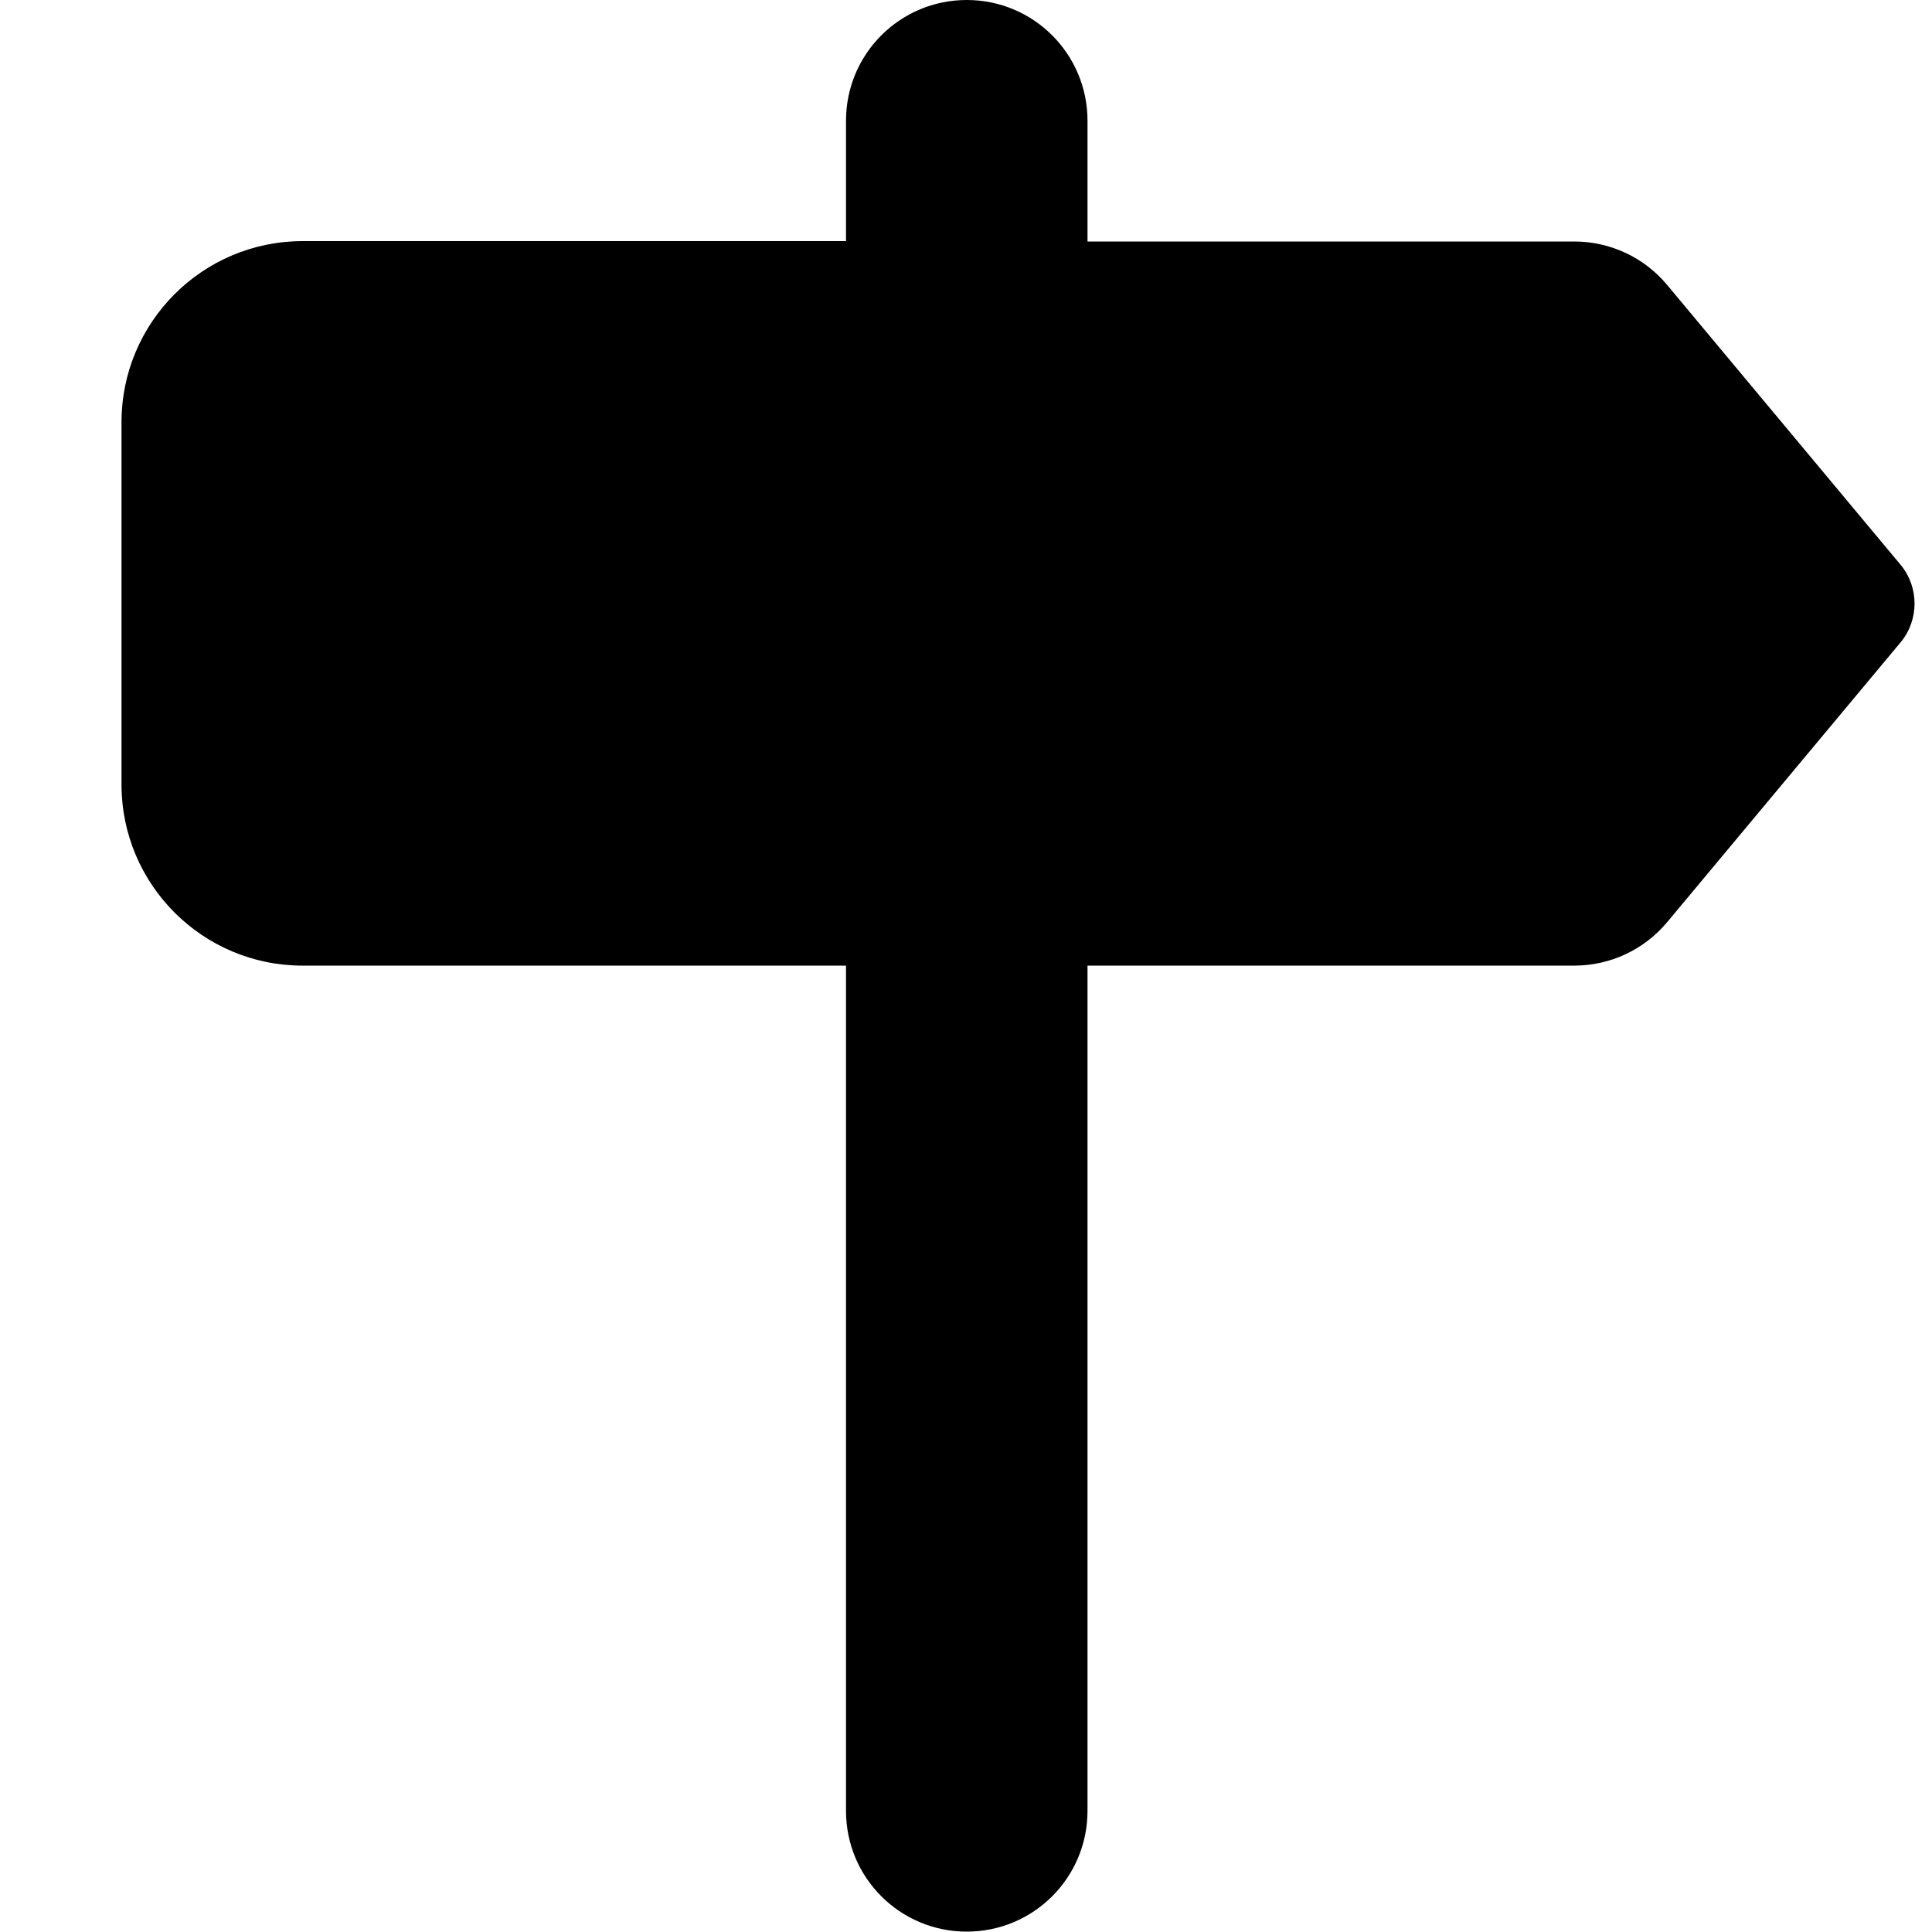 <svg xmlns="http://www.w3.org/2000/svg" viewBox="0 0 512 512"><!--! Font Awesome Pro 7.1.0 by @fontawesome - https://fontawesome.com License - https://fontawesome.com/license (Commercial License) Copyright 2025 Fonticons, Inc. --><path fill="currentColor" d="M224.2 32c0-17.7 14.3-32 32-32s32 14.3 32 32l0 32 129 0c9.5 0 18.5 4.2 24.6 11.5l61.9 74.2c4.9 5.9 4.9 14.6 0 20.5l-61.9 74.2c-6.1 7.3-15.1 11.5-24.6 11.5l-129 0 0 224c0 17.7-14.3 32-32 32s-32-14.3-32-32l0-224-144 0c-26.5 0-48-21.5-48-48l0-96c0-26.5 21.5-48 48-48l144 0 0-32z"/></svg>